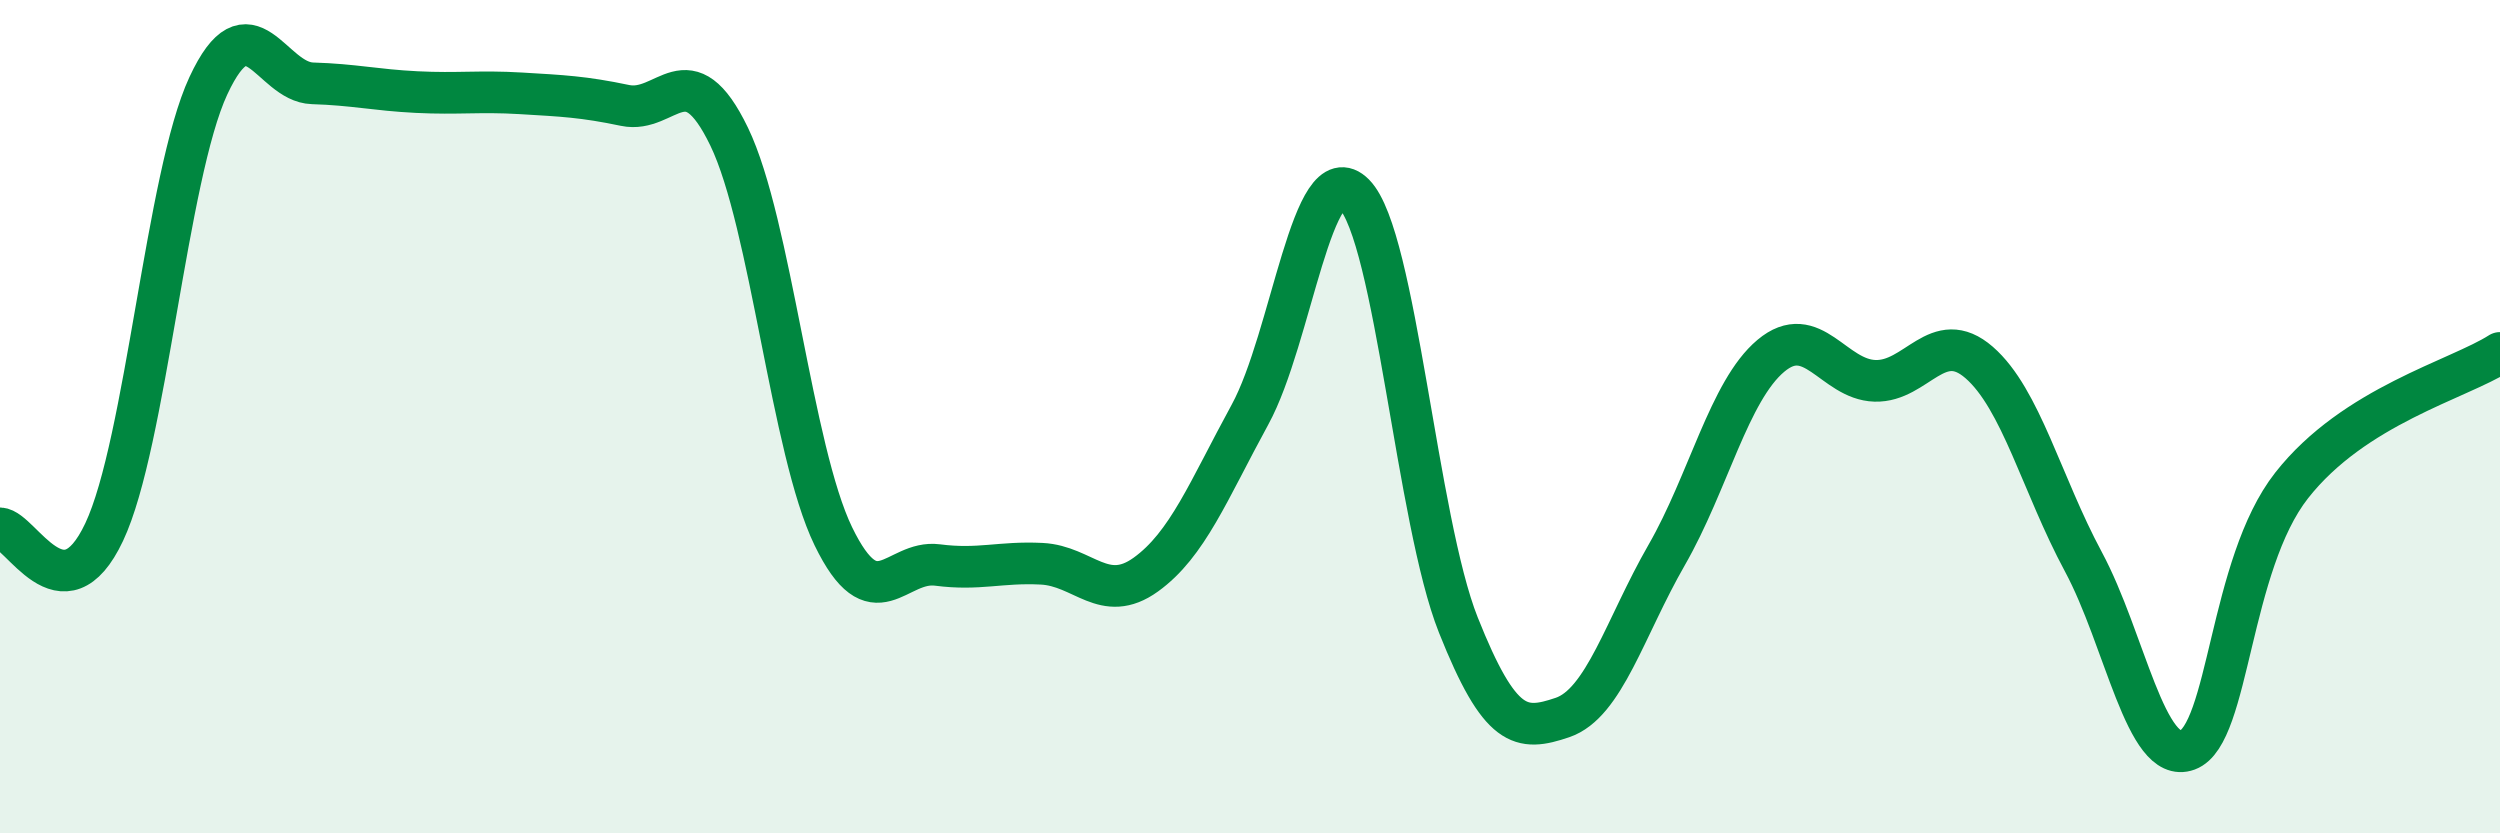 
    <svg width="60" height="20" viewBox="0 0 60 20" xmlns="http://www.w3.org/2000/svg">
      <path
        d="M 0,12.68 C 0.5,12.7 1.5,14.89 2.5,12.77 C 3.5,10.65 4,4.21 5,2.06 C 6,-0.09 6.5,1.97 7.5,2 C 8.5,2.03 9,2.16 10,2.21 C 11,2.26 11.5,2.18 12.5,2.24 C 13.5,2.3 14,2.32 15,2.53 C 16,2.74 16.5,1.21 17.5,3.28 C 18.5,5.35 19,10.81 20,12.87 C 21,14.93 21.5,13.43 22.5,13.56 C 23.5,13.69 24,13.48 25,13.53 C 26,13.58 26.5,14.51 27.5,13.79 C 28.5,13.07 29,11.78 30,9.95 C 31,8.12 31.5,3.65 32.5,4.66 C 33.5,5.67 34,12.49 35,15 C 36,17.51 36.5,17.56 37.5,17.22 C 38.5,16.88 39,15.06 40,13.32 C 41,11.58 41.5,9.38 42.5,8.54 C 43.5,7.7 44,9.11 45,9.14 C 46,9.17 46.5,7.83 47.5,8.7 C 48.5,9.57 49,11.62 50,13.48 C 51,15.34 51.5,18.37 52.5,18 C 53.5,17.63 53.5,13.56 55,11.65 C 56.5,9.74 59,9.11 60,8.47L60 20L0 20Z"
        fill="#008740"
        opacity="0.1"
        stroke-linecap="round"
        stroke-linejoin="round"
      />
      <path
        d="M 0,12.68 C 0.5,12.7 1.5,14.89 2.5,12.77 C 3.5,10.65 4,4.21 5,2.06 C 6,-0.09 6.5,1.97 7.5,2 C 8.5,2.03 9,2.16 10,2.21 C 11,2.26 11.5,2.18 12.5,2.24 C 13.5,2.3 14,2.32 15,2.53 C 16,2.74 16.5,1.21 17.5,3.28 C 18.5,5.35 19,10.81 20,12.87 C 21,14.93 21.5,13.43 22.5,13.56 C 23.5,13.69 24,13.48 25,13.53 C 26,13.58 26.5,14.51 27.5,13.79 C 28.5,13.07 29,11.78 30,9.95 C 31,8.12 31.5,3.65 32.5,4.66 C 33.5,5.67 34,12.49 35,15 C 36,17.51 36.5,17.56 37.5,17.22 C 38.5,16.88 39,15.06 40,13.32 C 41,11.58 41.5,9.38 42.5,8.54 C 43.5,7.7 44,9.11 45,9.14 C 46,9.17 46.5,7.83 47.5,8.7 C 48.5,9.57 49,11.62 50,13.48 C 51,15.34 51.5,18.37 52.5,18 C 53.5,17.63 53.5,13.56 55,11.65 C 56.5,9.74 59,9.11 60,8.47"
        stroke="#008740"
        stroke-width="1"
        fill="none"
        stroke-linecap="round"
        stroke-linejoin="round"
      />
    </svg>
  